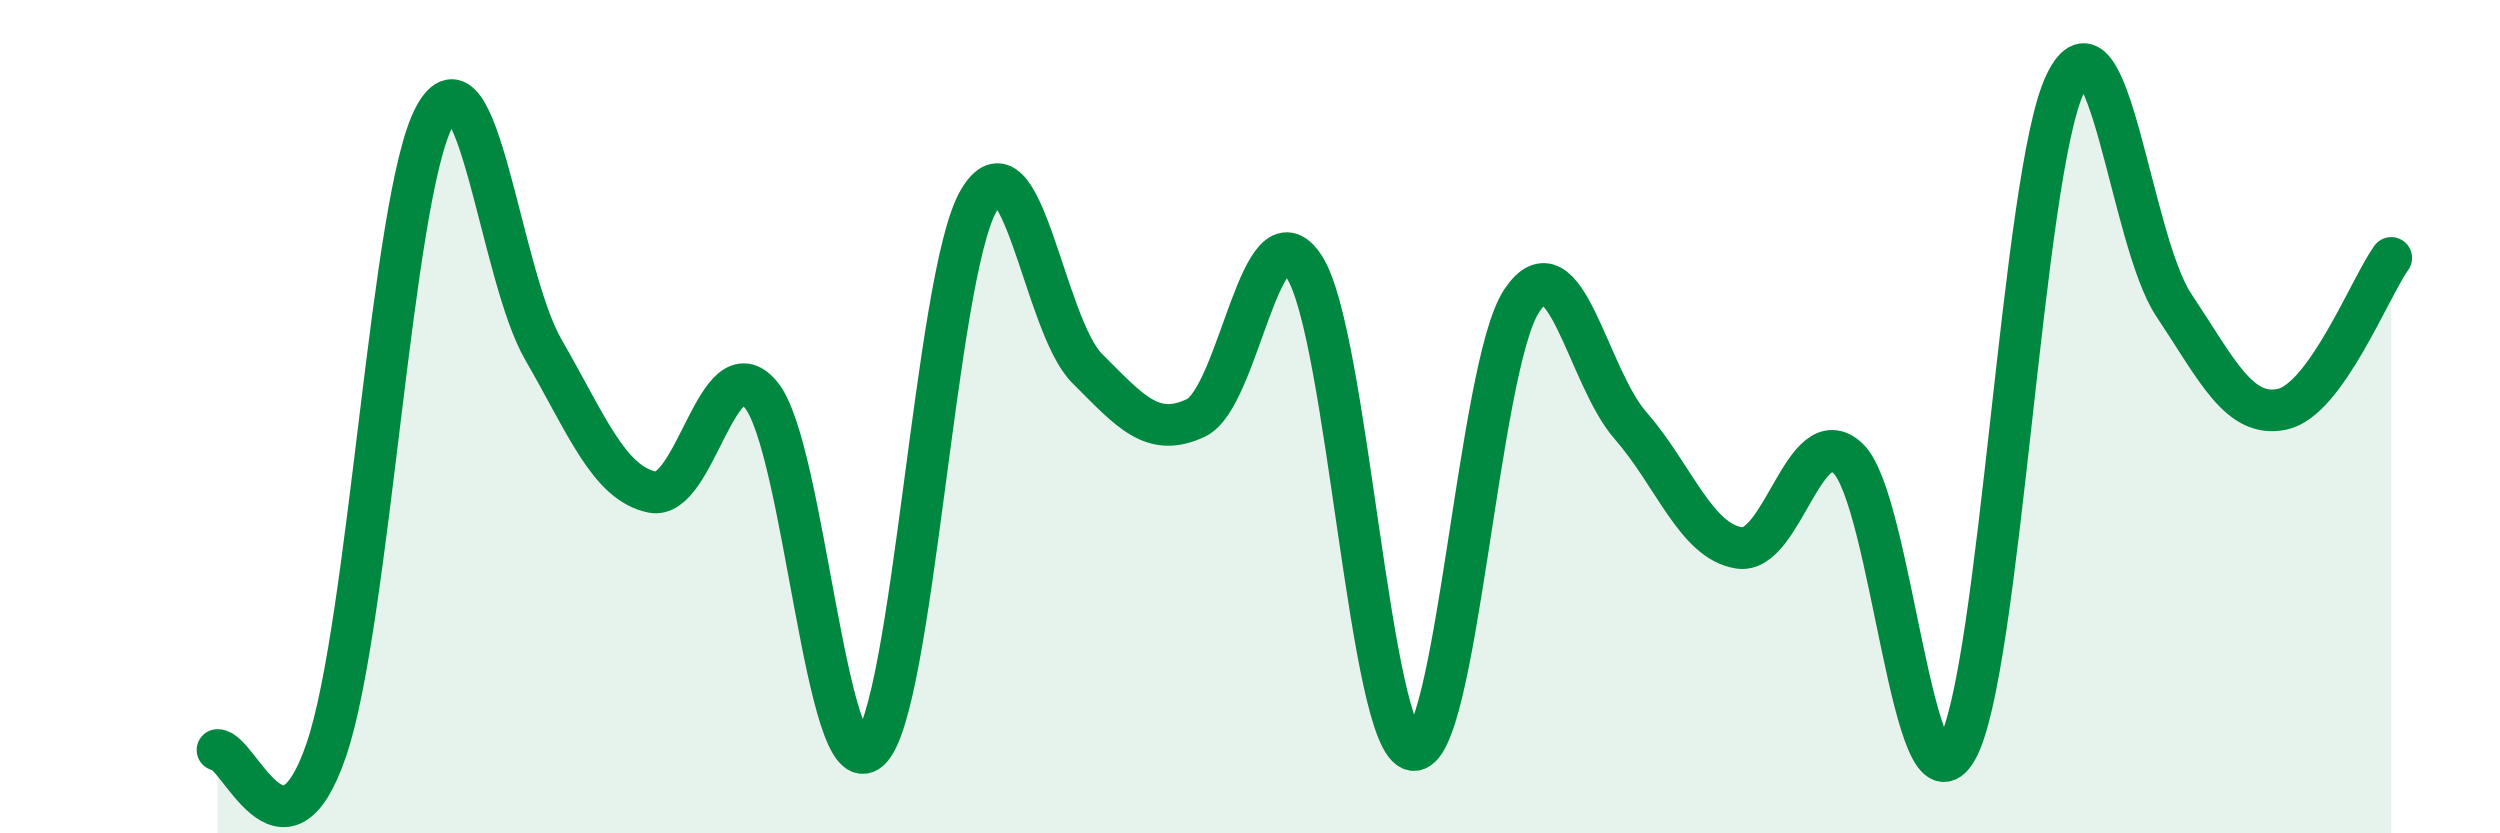 
    <svg width="60" height="20" viewBox="0 0 60 20" xmlns="http://www.w3.org/2000/svg">
      <path
        d="M 5.22,18 C 5.74,18 6.79,21.04 7.83,18 C 8.87,14.96 9.39,4.71 10.43,2.79 C 11.47,0.87 12,6.59 13.04,8.39 C 14.08,10.19 14.61,11.59 15.65,11.81 C 16.69,12.03 17.22,8.23 18.26,9.47 C 19.3,10.71 19.83,18.93 20.87,18 C 21.91,17.07 22.44,6.66 23.48,4.83 C 24.52,3 25.05,7.8 26.09,8.84 C 27.13,9.88 27.66,10.52 28.7,10.03 C 29.74,9.54 30.26,4.81 31.3,6.4 C 32.34,7.99 32.87,17.84 33.91,18 C 34.95,18.16 35.48,8.78 36.52,7.22 C 37.56,5.66 38.09,9.02 39.13,10.21 C 40.17,11.4 40.7,12.99 41.74,13.15 C 42.78,13.31 43.31,10.03 44.35,11 C 45.39,11.97 45.92,19.8 46.96,18 C 48,16.2 48.53,4.14 49.57,2 C 50.61,-0.14 51.13,5.76 52.17,7.32 C 53.21,8.88 53.74,10.05 54.78,9.82 C 55.82,9.59 56.87,6.92 57.39,6.19L57.39 20L5.22 20Z"
        fill="#008740"
        opacity="0.1"
        stroke-linecap="round"
        stroke-linejoin="round"
      />
      <path
        d="M 5.22,18 C 5.74,18 6.79,21.04 7.83,18 C 8.87,14.96 9.39,4.71 10.43,2.79 C 11.47,0.87 12,6.59 13.04,8.39 C 14.08,10.19 14.61,11.59 15.65,11.81 C 16.69,12.03 17.22,8.23 18.26,9.47 C 19.3,10.71 19.83,18.93 20.87,18 C 21.91,17.07 22.44,6.66 23.48,4.83 C 24.52,3 25.05,7.8 26.09,8.84 C 27.13,9.88 27.66,10.52 28.7,10.03 C 29.74,9.54 30.26,4.81 31.3,6.4 C 32.34,7.99 32.87,17.84 33.91,18 C 34.95,18.16 35.48,8.78 36.52,7.22 C 37.56,5.66 38.09,9.02 39.13,10.21 C 40.17,11.4 40.7,12.99 41.74,13.15 C 42.78,13.31 43.31,10.03 44.35,11 C 45.39,11.97 45.92,19.8 46.96,18 C 48,16.2 48.53,4.14 49.57,2 C 50.61,-0.14 51.13,5.76 52.17,7.32 C 53.21,8.88 53.74,10.05 54.78,9.82 C 55.82,9.59 56.87,6.92 57.39,6.19"
        stroke="#008740"
        stroke-width="1"
        fill="none"
        stroke-linecap="round"
        stroke-linejoin="round"
      />
    </svg>
  